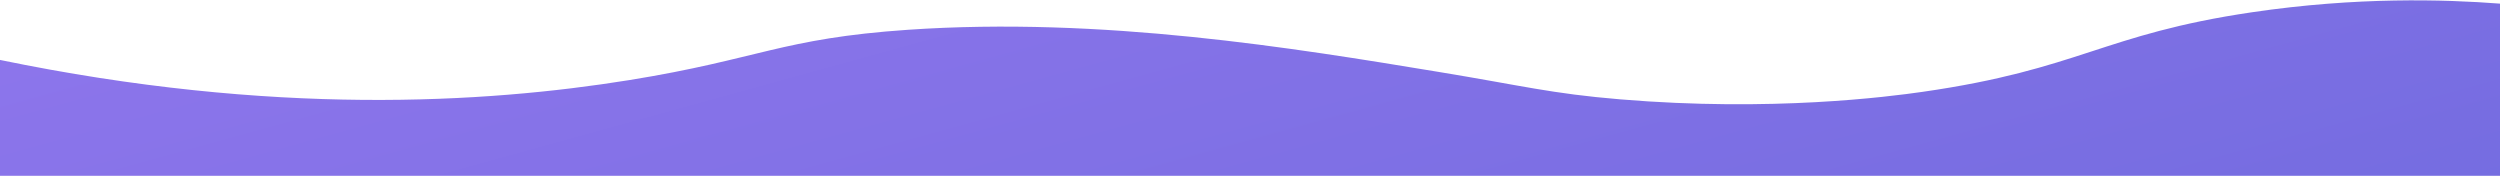 <svg width="1280" height="90" viewBox="0 0 1280 90" fill="none" xmlns="http://www.w3.org/2000/svg">
<path d="M0 30.688C0 50.469 0 70.218 0 90H1280V1.86C1251.33 -0.327 1206.67 -1.652 1153.07 6.267C1076.3 17.599 1065.2 35.426 984.133 47.057C967.033 49.509 907.167 57.362 829.567 50.867C793.867 47.885 780.1 43.975 736.367 36.785C662.833 24.657 564.3 8.421 464.867 15.247C400.1 19.687 388.733 30.257 322.3 40.993C247.967 52.955 139.8 59.516 0 30.688Z" fill="url(#paint0_linear)"/>
<defs>
<linearGradient id="paint0_linear" x1="451.926" y1="-627.127" x2="788.823" y2="592.946" gradientUnits="userSpaceOnUse">
<stop stop-color="#AA80F9"/>
<stop offset="0.996" stop-color="#6165D7"/>
</linearGradient>
</defs>
</svg>
